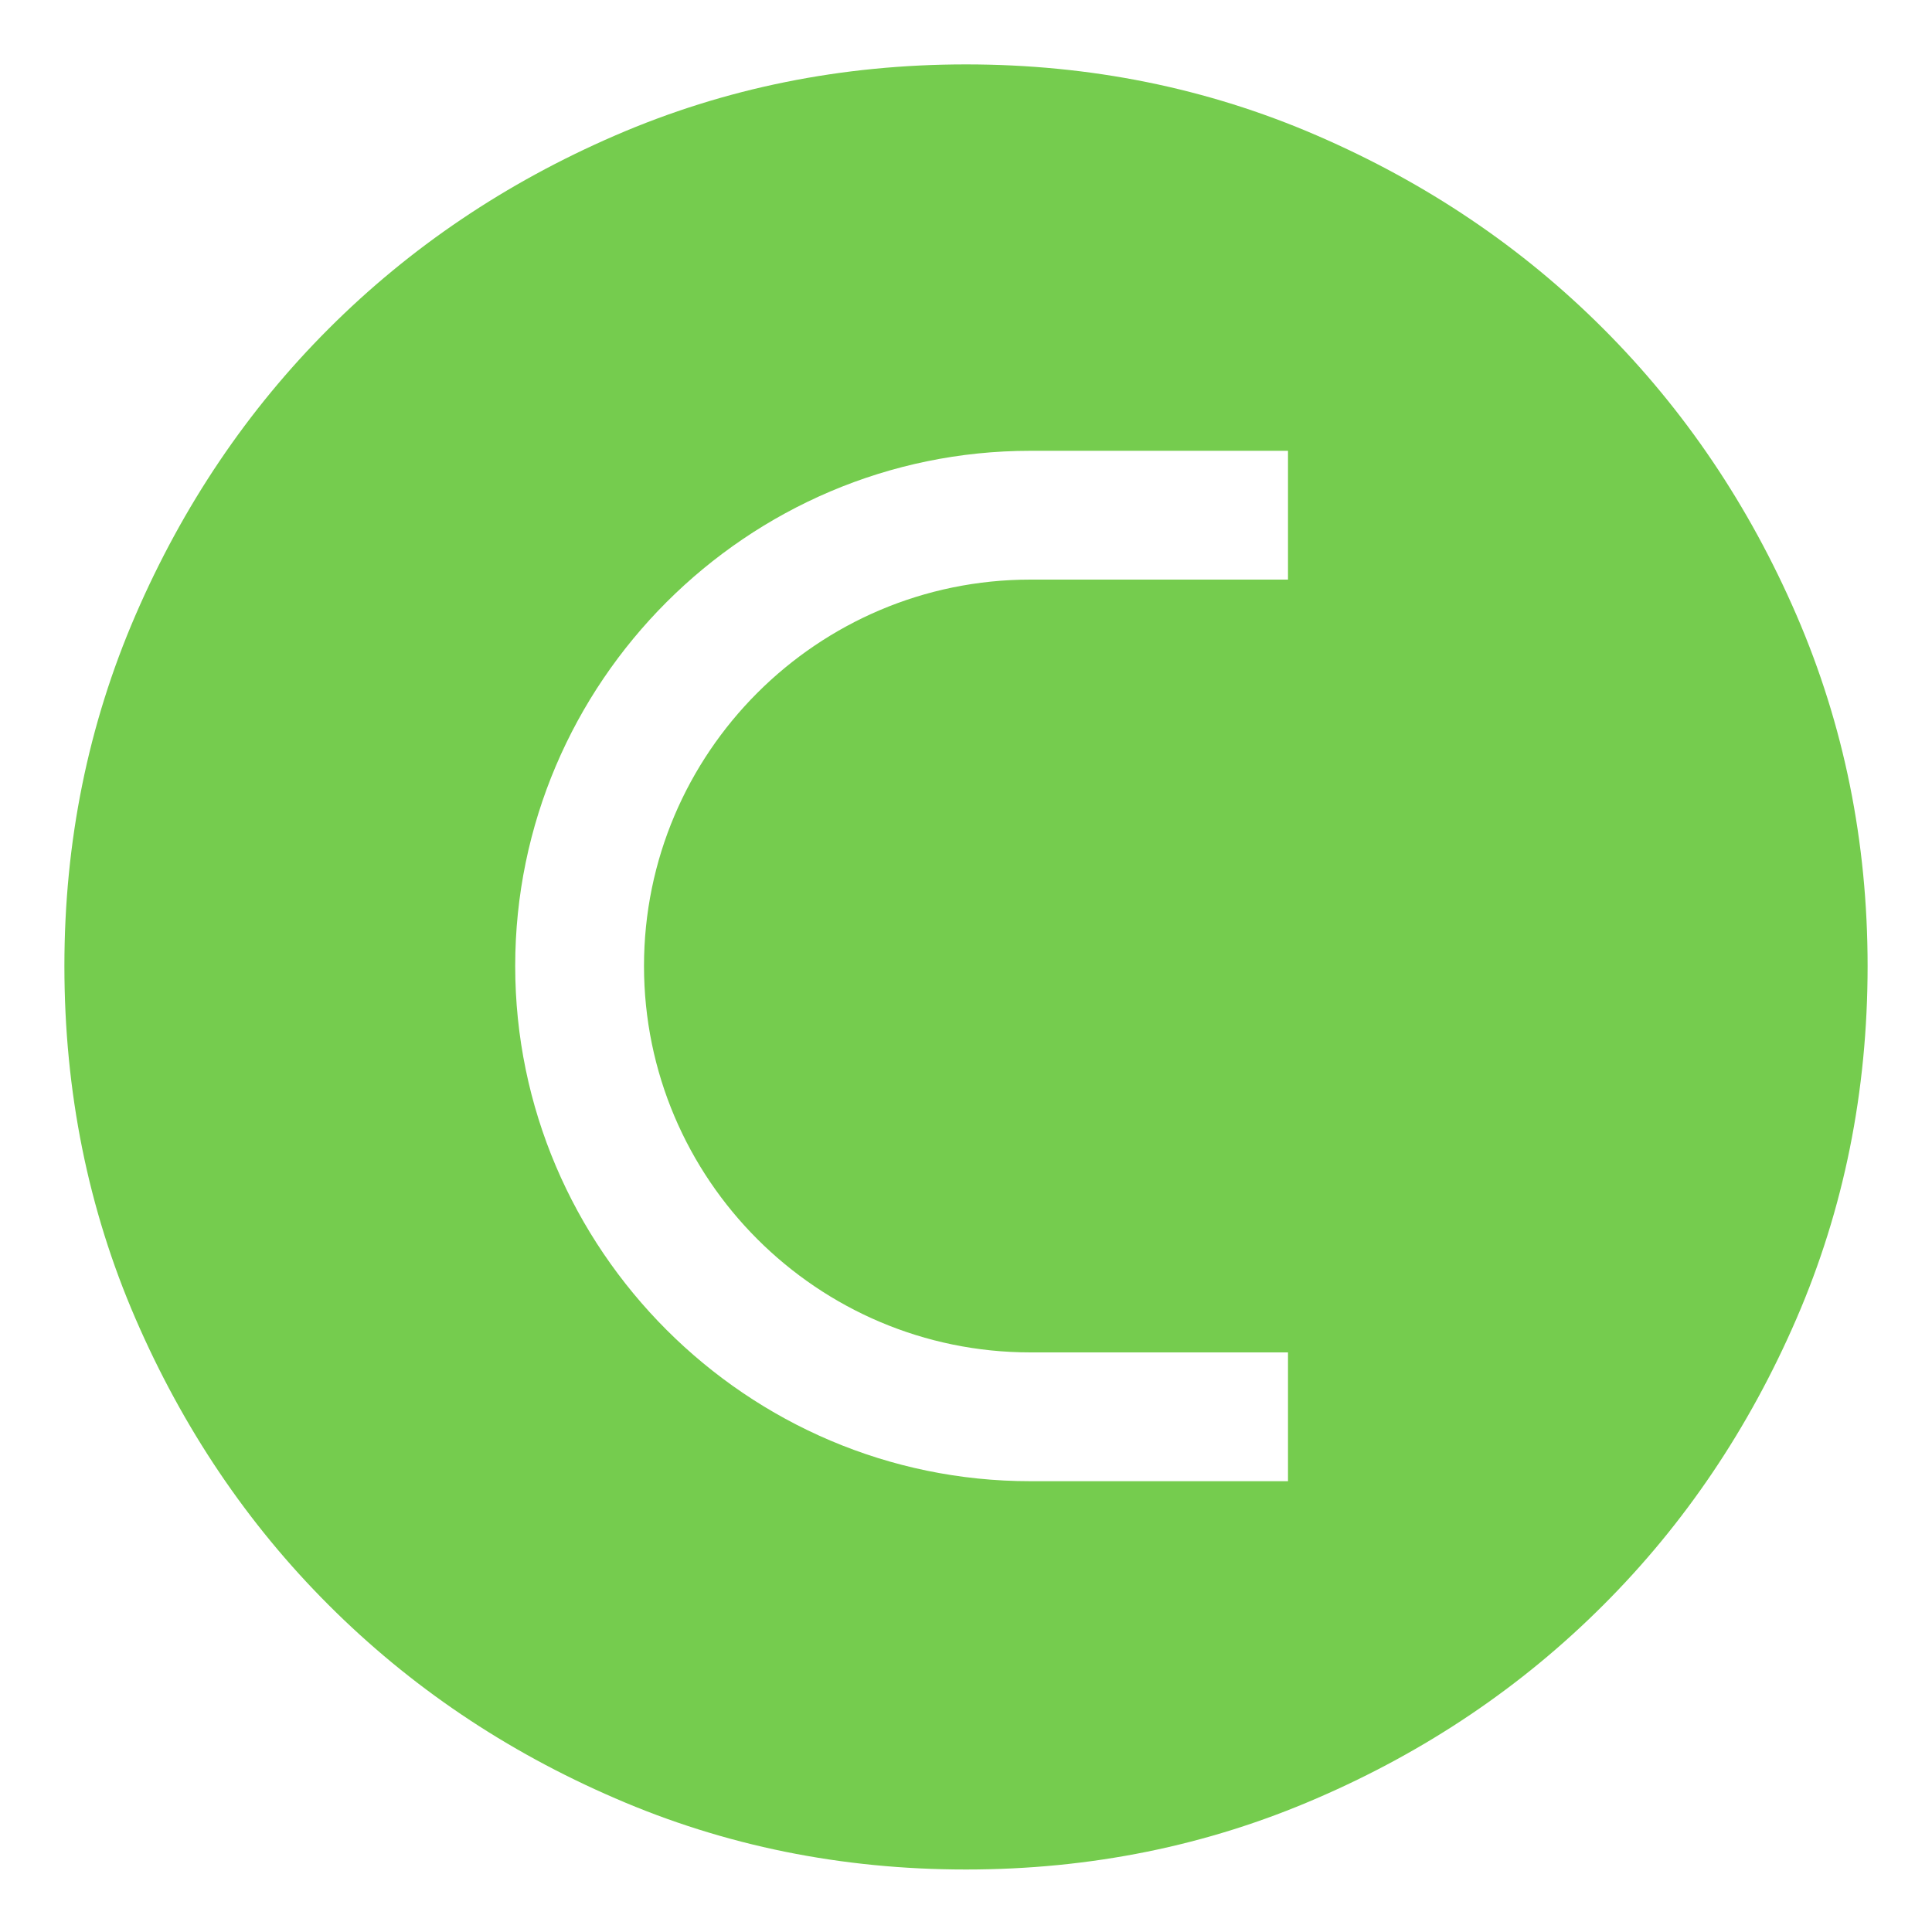 <svg t="1733932386194" class="icon" viewBox="0 0 1024 1024" version="1.1" xmlns="http://www.w3.org/2000/svg" p-id="32349" width="200" height="200"><path d="M952.166 326.007c-25.139-58.061-59.273-108.663-102.4-151.808s-93.73-77.261-151.825-102.4C639.863 46.66 577.894 34.133 512 34.133c-65.86 0-127.863 12.527-185.941 37.666-58.095 25.139-108.698 59.273-151.825 102.4s-77.261 93.73-102.4 151.808C46.694 384.137 34.133 446.071 34.133 512c0 66.526 12.561 128.87 37.7 186.931s59.273 108.732 102.4 151.808c43.127 43.127 93.73 77.329 151.825 102.4 58.061 25.207 120.064 37.734 185.941 37.734 65.894 0 127.863-12.527 185.941-37.734 58.095-25.071 108.698-59.273 151.825-102.4 43.127-43.059 77.261-93.73 102.4-151.808S989.867 578.526 989.867 512c0-65.929-12.561-127.863-37.7-185.993zM682.667 307.2h-136.533c-112.93 0-204.8 91.87-204.8 204.8s91.87 204.8 204.8 204.8h136.533v68.267h-136.533c-150.204 0-273.067-122.863-273.067-273.067s122.863-273.067 273.067-273.067h136.533v68.267z" fill="#75CC4E" p-id="32350"></path></svg>
